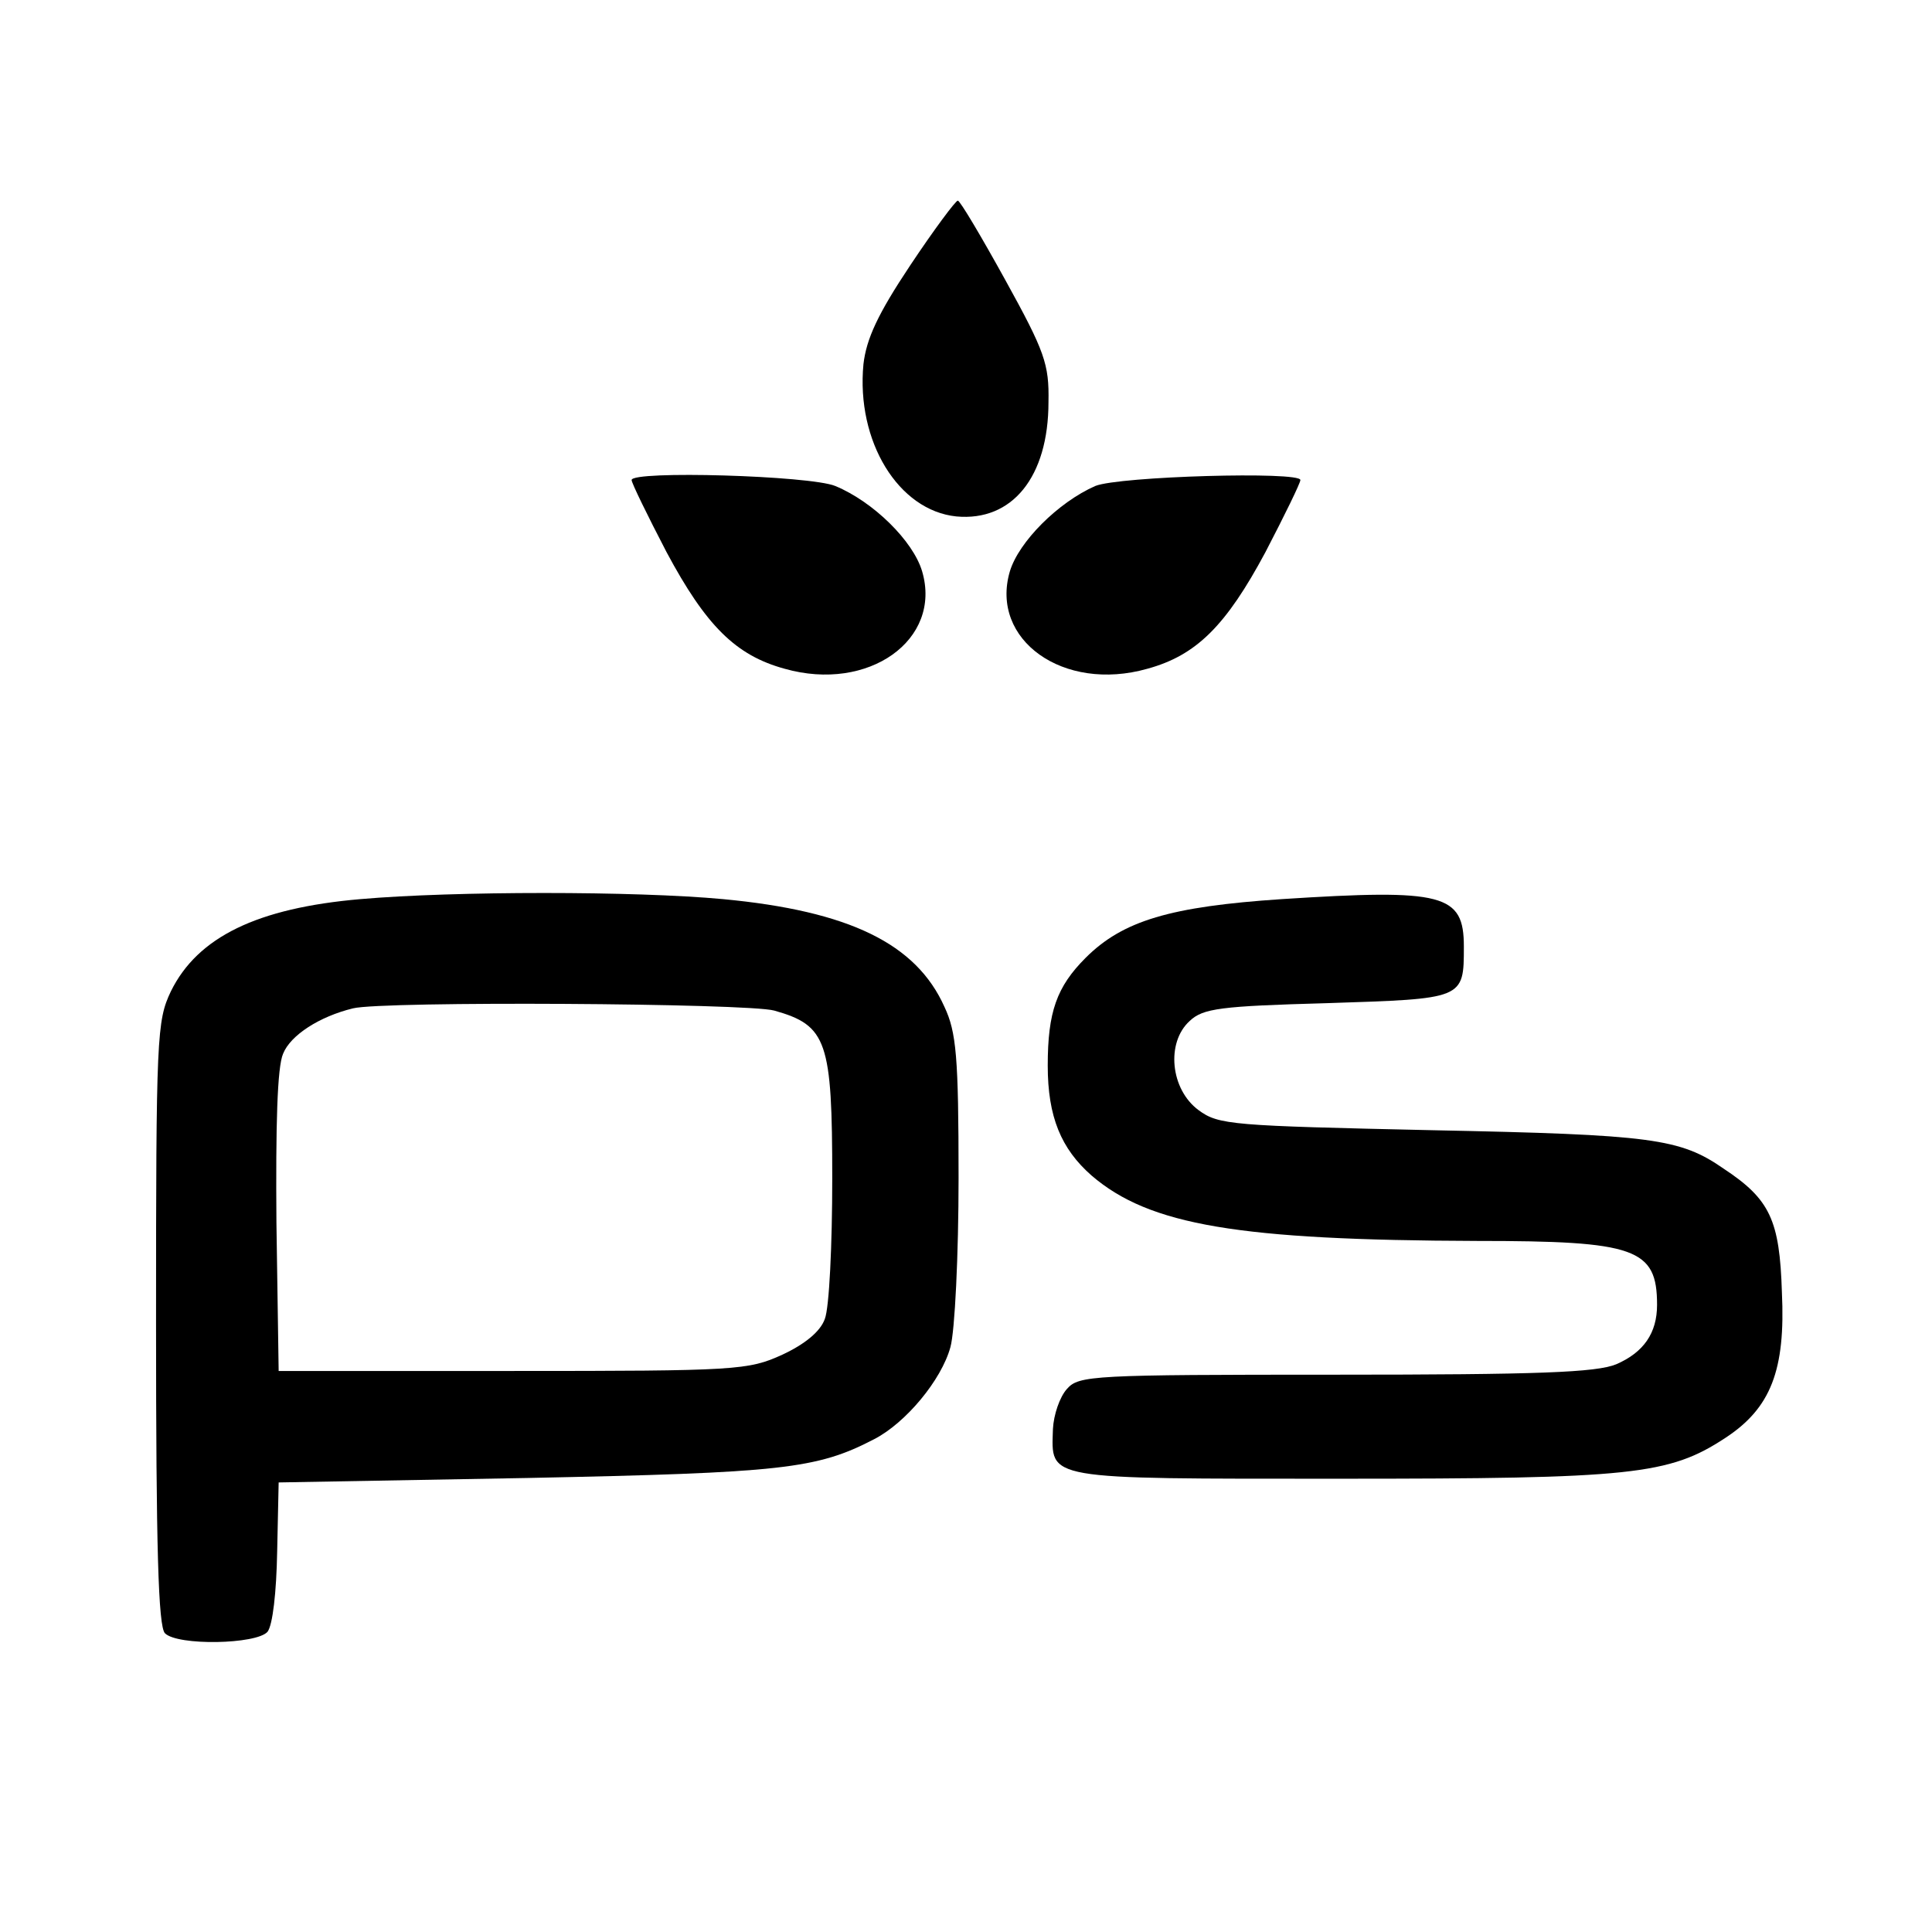 <?xml version="1.0" standalone="no"?>
<!DOCTYPE svg PUBLIC "-//W3C//DTD SVG 20010904//EN"
 "http://www.w3.org/TR/2001/REC-SVG-20010904/DTD/svg10.dtd">
<svg version="1.0" xmlns="http://www.w3.org/2000/svg"
 width="260pt" height="260pt" viewBox="0 0 260 260"
 preserveAspectRatio="xMidYMid meet">
<g transform="translate(0,260) scale(0.1,-0.1)"
fill="#000000" stroke="none">
<path d="M1225 2243 c-44 -66 -59 -99 -63 -133 -10 -104 47 -197 125 -205 75
-7 124 53 124 154 1 51 -5 68 -58 164 -32 58 -61 107 -64 107 -3 0 -32 -39
-64 -87z"/>
<path d="M850 1954 c0 -4 21 -47 47 -97 53 -99 93 -139 159 -157 113 -32 212
39 185 131 -12 41 -66 94 -117 115 -34 14 -274 21 -274 8z"/>
<path d="M1474 1946 c-50 -22 -103 -75 -115 -115 -27 -92 72 -163 185 -131 66
18 106 58 159 157 26 50 47 93 47 97 0 12 -244 5 -276 -8z"/>
<path d="M485 1390 c-139 -12 -219 -51 -255 -124 -19 -40 -20 -60 -20 -447 0
-302 3 -408 12 -417 17 -17 123 -15 138 2 7 9 12 53 13 108 l2 93 335 6 c342
7 389 12 466 52 43 22 91 80 103 124 6 21 11 124 11 228 0 163 -3 196 -19 230
-38 85 -128 129 -298 145 -118 11 -362 11 -488 0z m557 -150 c71 -20 78 -41
78 -226 0 -89 -4 -174 -10 -189 -6 -17 -27 -34 -57 -48 -46 -21 -61 -22 -363
-22 l-315 0 -3 200 c-1 130 1 209 9 227 10 25 49 50 94 61 40 10 531 7 567 -3z"/>
<path d="M1725 1390 c-150 -10 -214 -29 -264 -79 -39 -39 -51 -73 -51 -145 0
-69 18 -112 59 -148 78 -67 198 -87 519 -88 213 0 242 -10 242 -86 0 -38 -18
-64 -55 -80 -27 -11 -104 -14 -378 -14 -327 0 -345 -1 -361 -19 -10 -11 -18
-35 -19 -54 -2 -69 -15 -67 387 -67 392 0 442 5 518 55 61 40 81 91 76 196 -3
97 -16 125 -78 166 -59 41 -96 46 -392 52 -270 6 -288 7 -315 27 -38 28 -44
91 -12 120 18 17 41 20 185 24 184 6 184 5 184 76 0 71 -27 78 -245 64z"/>
</g>
</svg>
